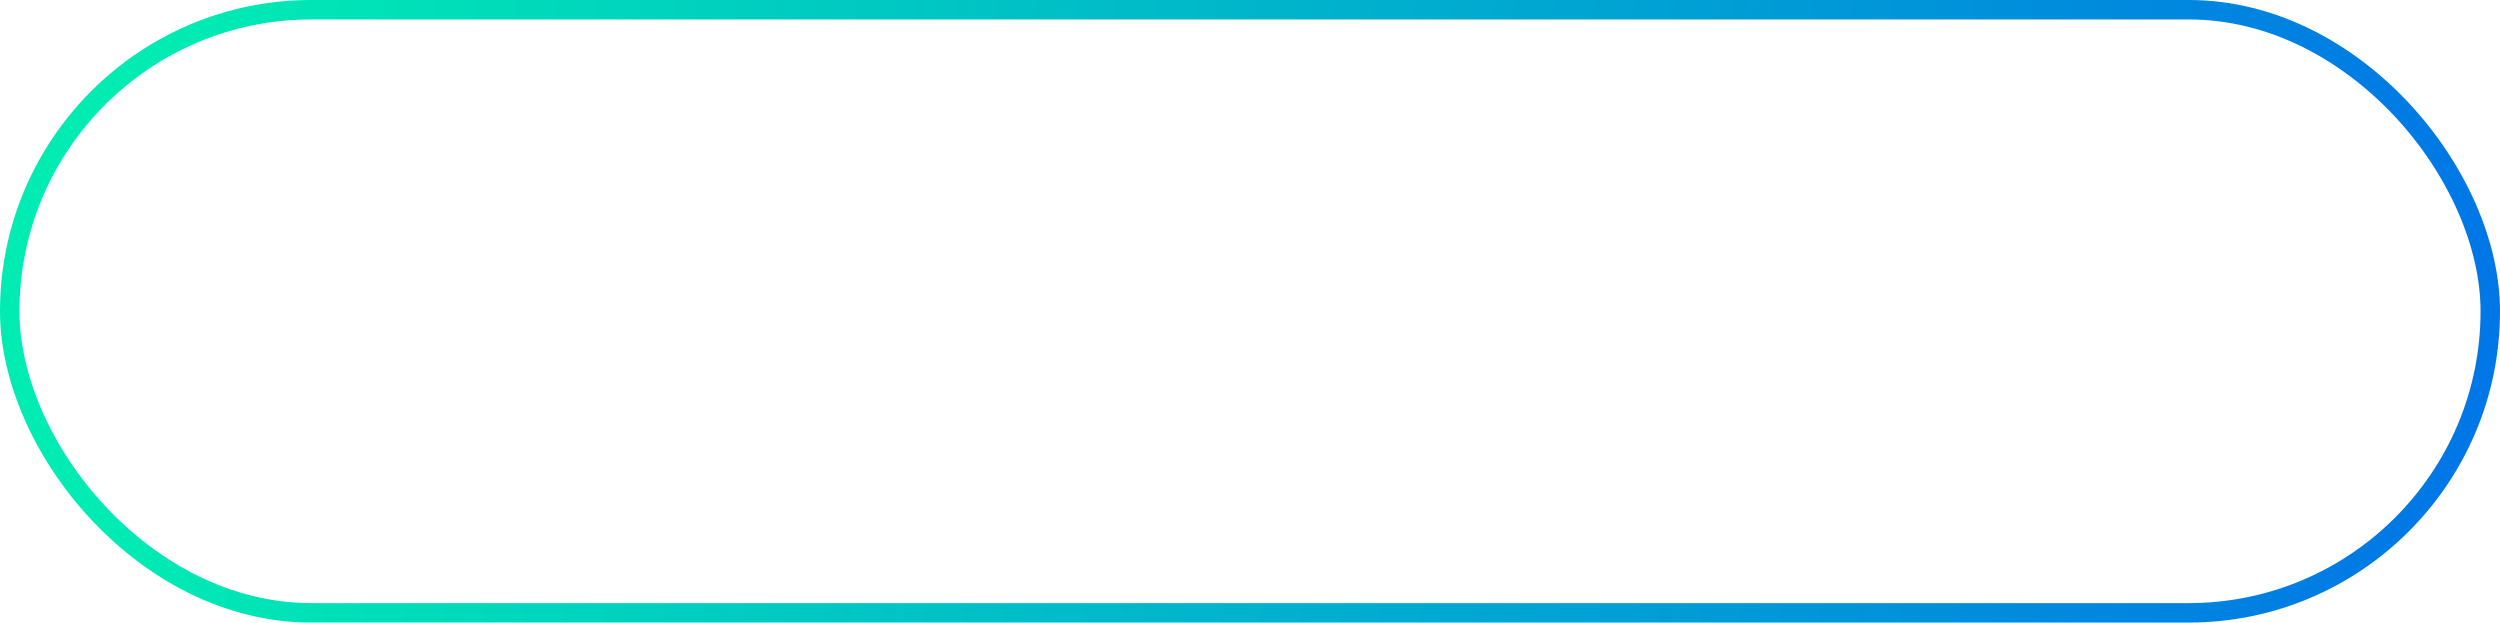 <?xml version="1.0" encoding="UTF-8"?> <svg xmlns="http://www.w3.org/2000/svg" width="257" height="64" viewBox="0 0 257 64" fill="none"> <rect x="1" y="1" width="255" height="62" rx="31" stroke="url(#paint0_linear_858_62)" stroke-width="2"></rect> <defs> <linearGradient id="paint0_linear_858_62" x1="10" y1="18.5" x2="251.5" y2="47.5" gradientUnits="userSpaceOnUse"> <stop offset="0.021" stop-color="#00ECB3"></stop> <stop offset="1" stop-color="#0077E6"></stop> </linearGradient> </defs> </svg> 